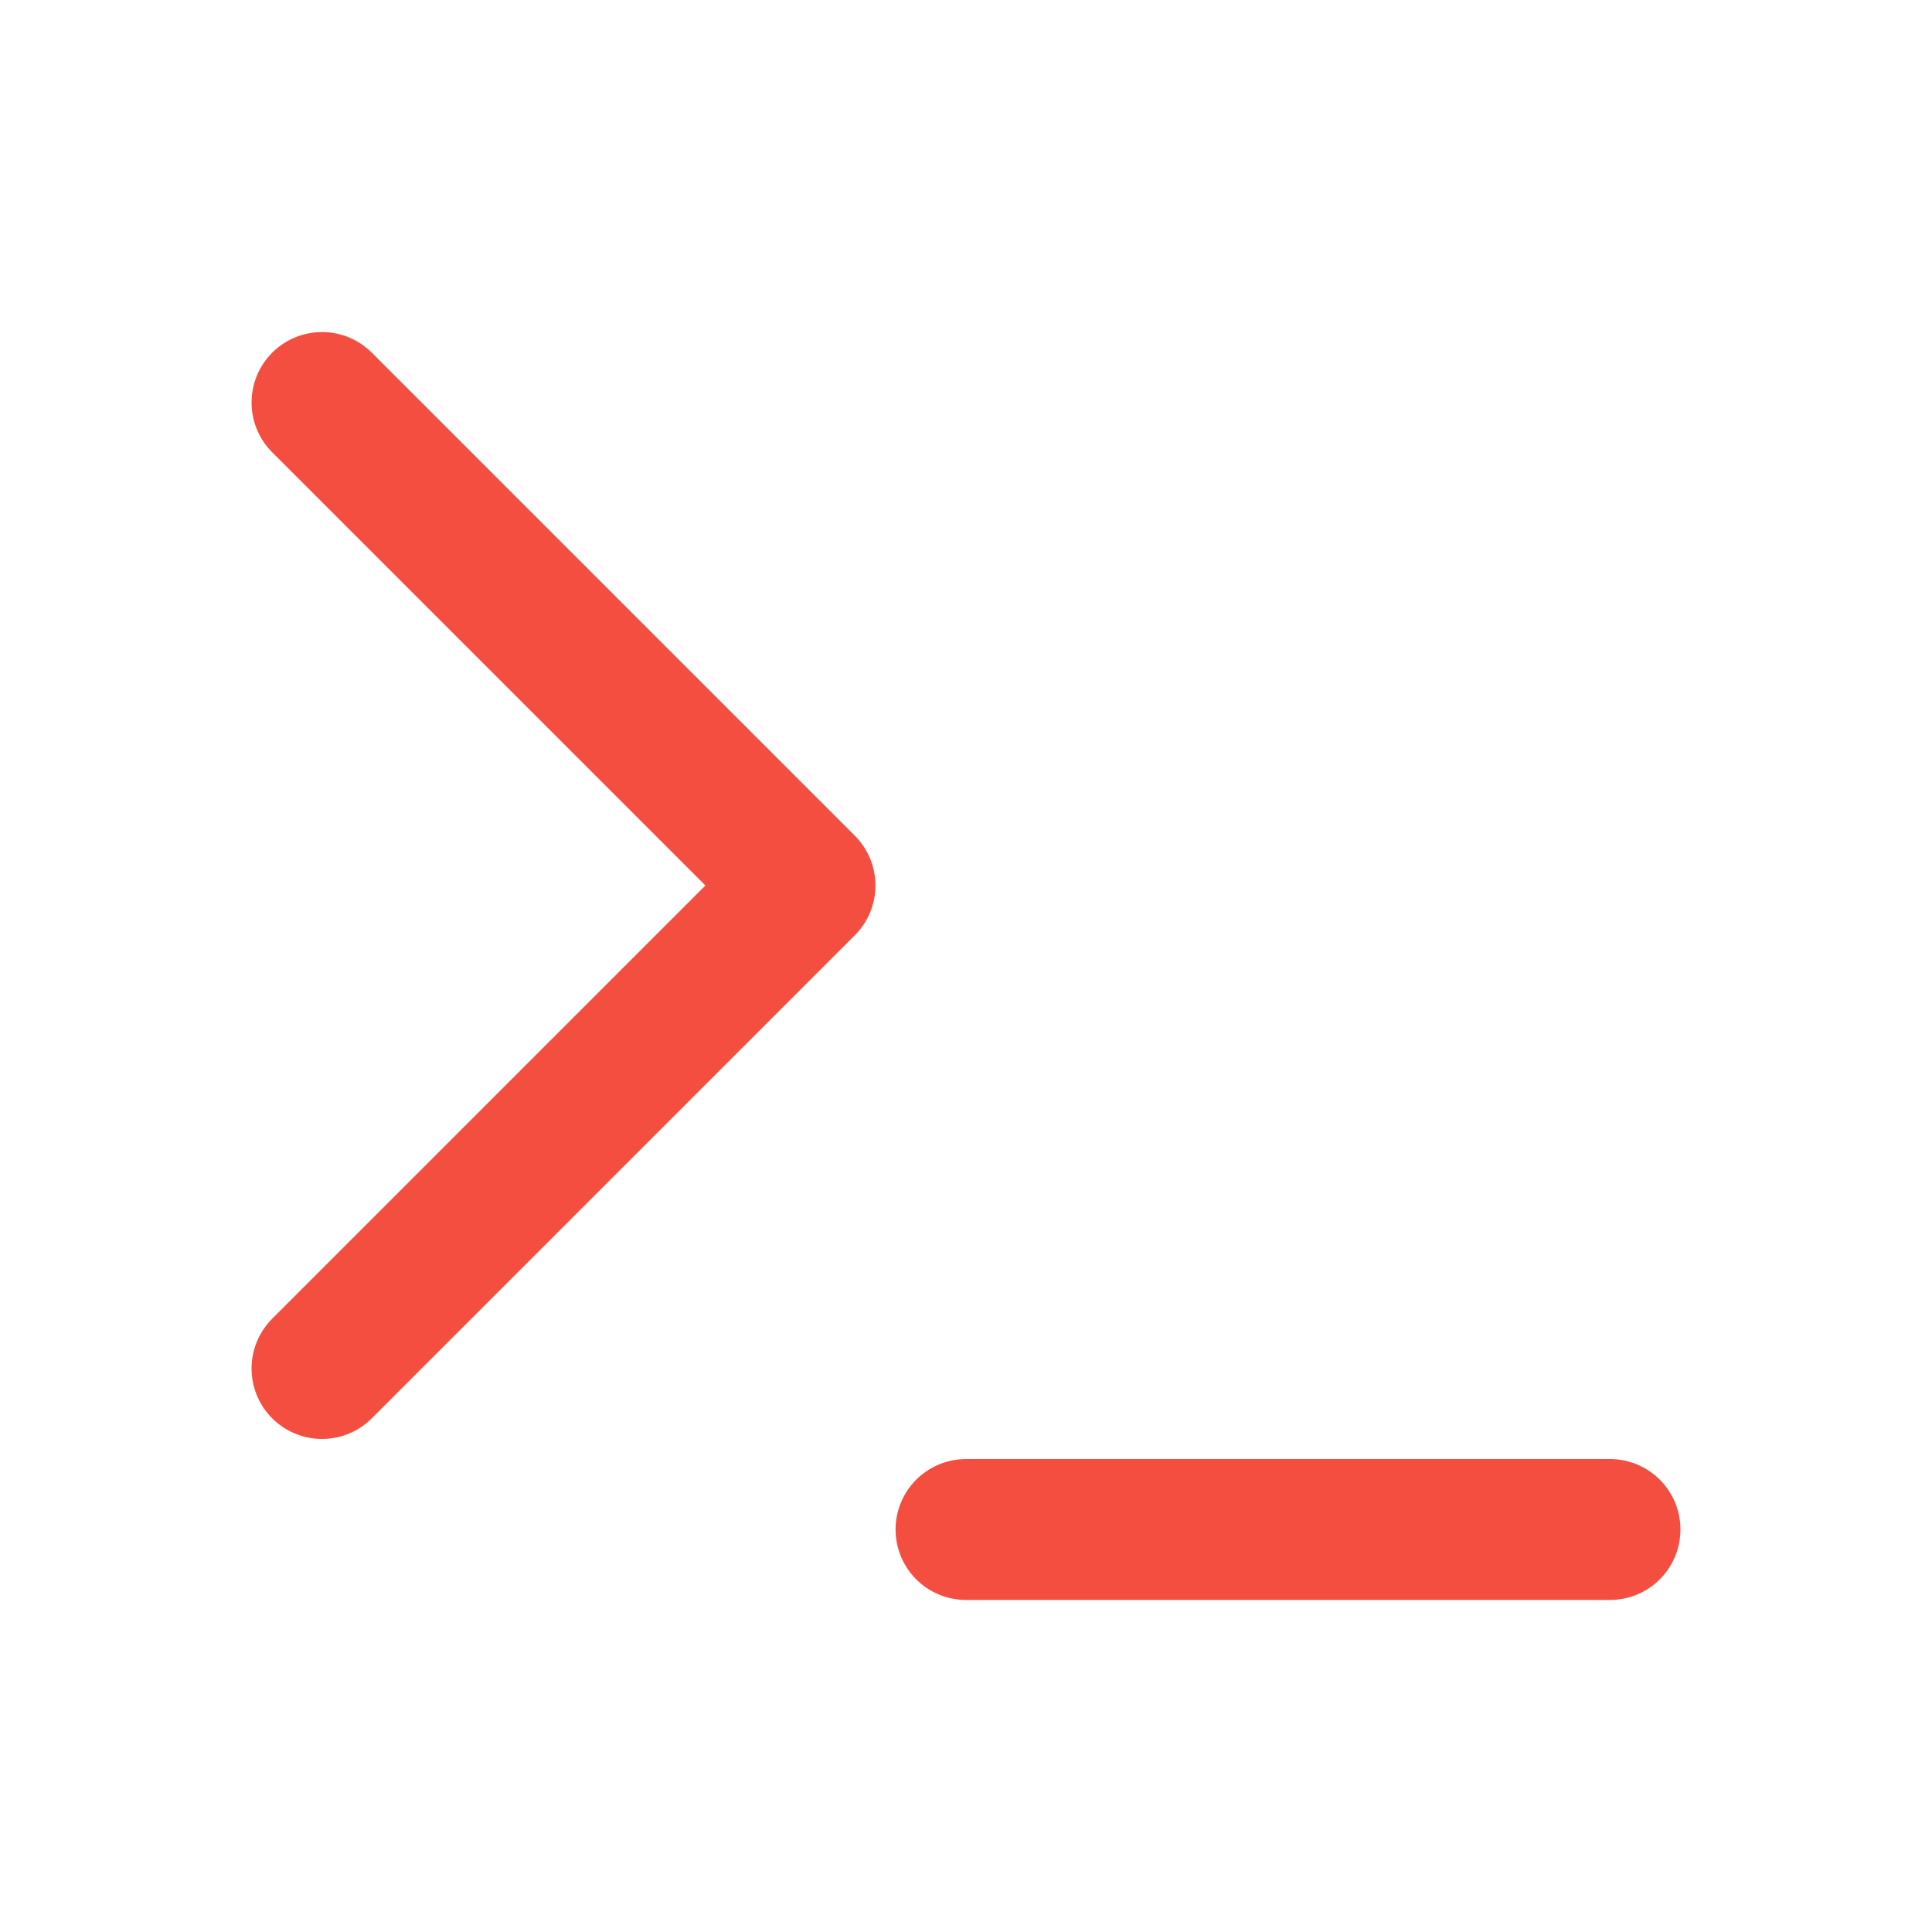 <svg width="24" height="24" viewBox="0 0 24 24" fill="none" xmlns="http://www.w3.org/2000/svg">
<path d="M4 17L10 11L4 5M12 19H20" stroke="#F34E3F" stroke-width="1.75" stroke-linecap="round" stroke-linejoin="round"/>
</svg>
